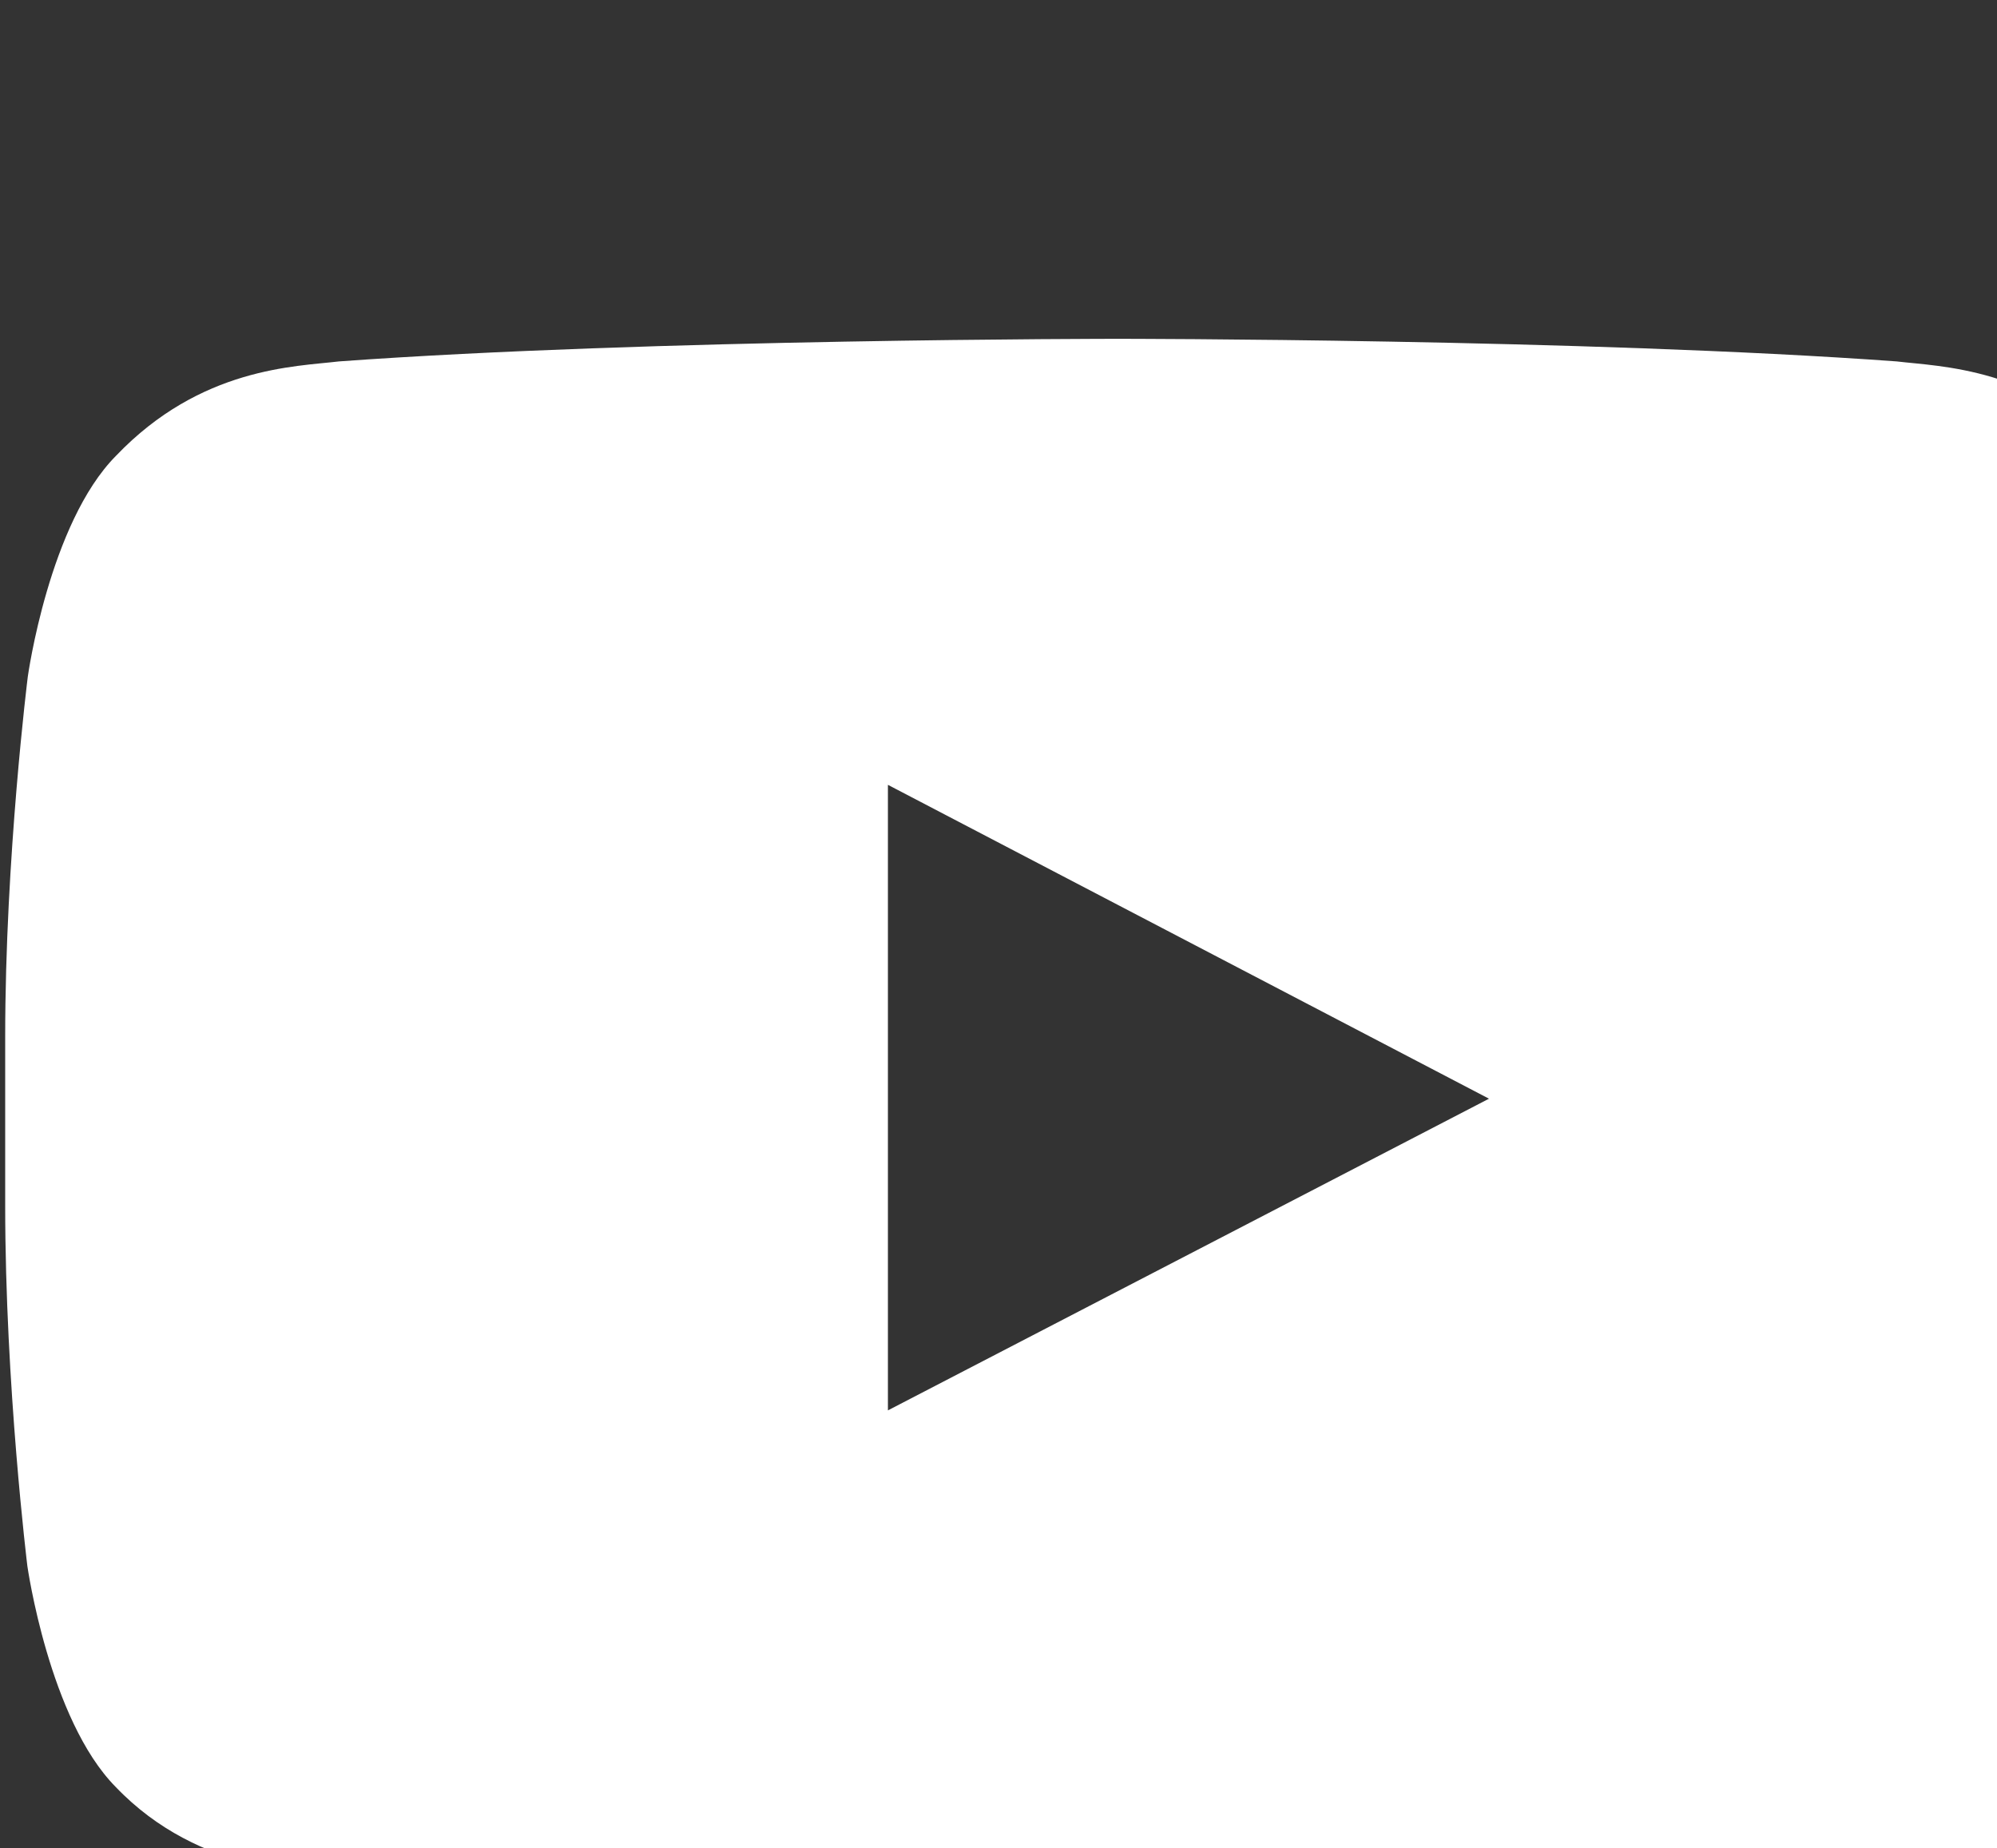 <svg width="67" height="62" viewBox="0 0 67 62" fill="none" xmlns="http://www.w3.org/2000/svg">
<rect x="0" y="0" width="67" height="62" fill="#333333" stroke="none"/>
<g clip-path="url(#clip0_3530_6097)">
<path d="M74.089 22.695C74.089 22.695 73.36 17.548 71.115 15.288C68.271 12.313 65.092 12.299 63.634 12.123C53.194 11.365 37.518 11.365 37.518 11.365H37.489C37.489 11.365 21.814 11.365 11.373 12.123C9.915 12.299 6.736 12.313 3.893 15.288C1.647 17.548 0.933 22.695 0.933 22.695C0.933 22.695 0.174 28.747 0.174 34.783V40.441C0.174 46.478 0.918 52.529 0.918 52.529C0.918 52.529 1.647 57.677 3.878 59.937C6.722 62.912 10.454 62.81 12.117 63.13C18.095 63.699 37.504 63.874 37.504 63.874C37.504 63.874 53.194 63.845 63.634 63.101C65.092 62.926 68.271 62.912 71.115 59.937C73.36 57.677 74.089 52.529 74.089 52.529C74.089 52.529 74.833 46.493 74.833 40.441V34.783C74.833 28.747 74.089 22.695 74.089 22.695ZM29.79 47.309V26.326L49.956 36.854L29.79 47.309Z" fill="white"/>
</g>
<defs>
<clipPath id="clip0_3530_6097">
<rect width="74.659" height="74.659" fill="white" transform="translate(0.174 0.298)"/>
</clipPath>
</defs>
</svg>
